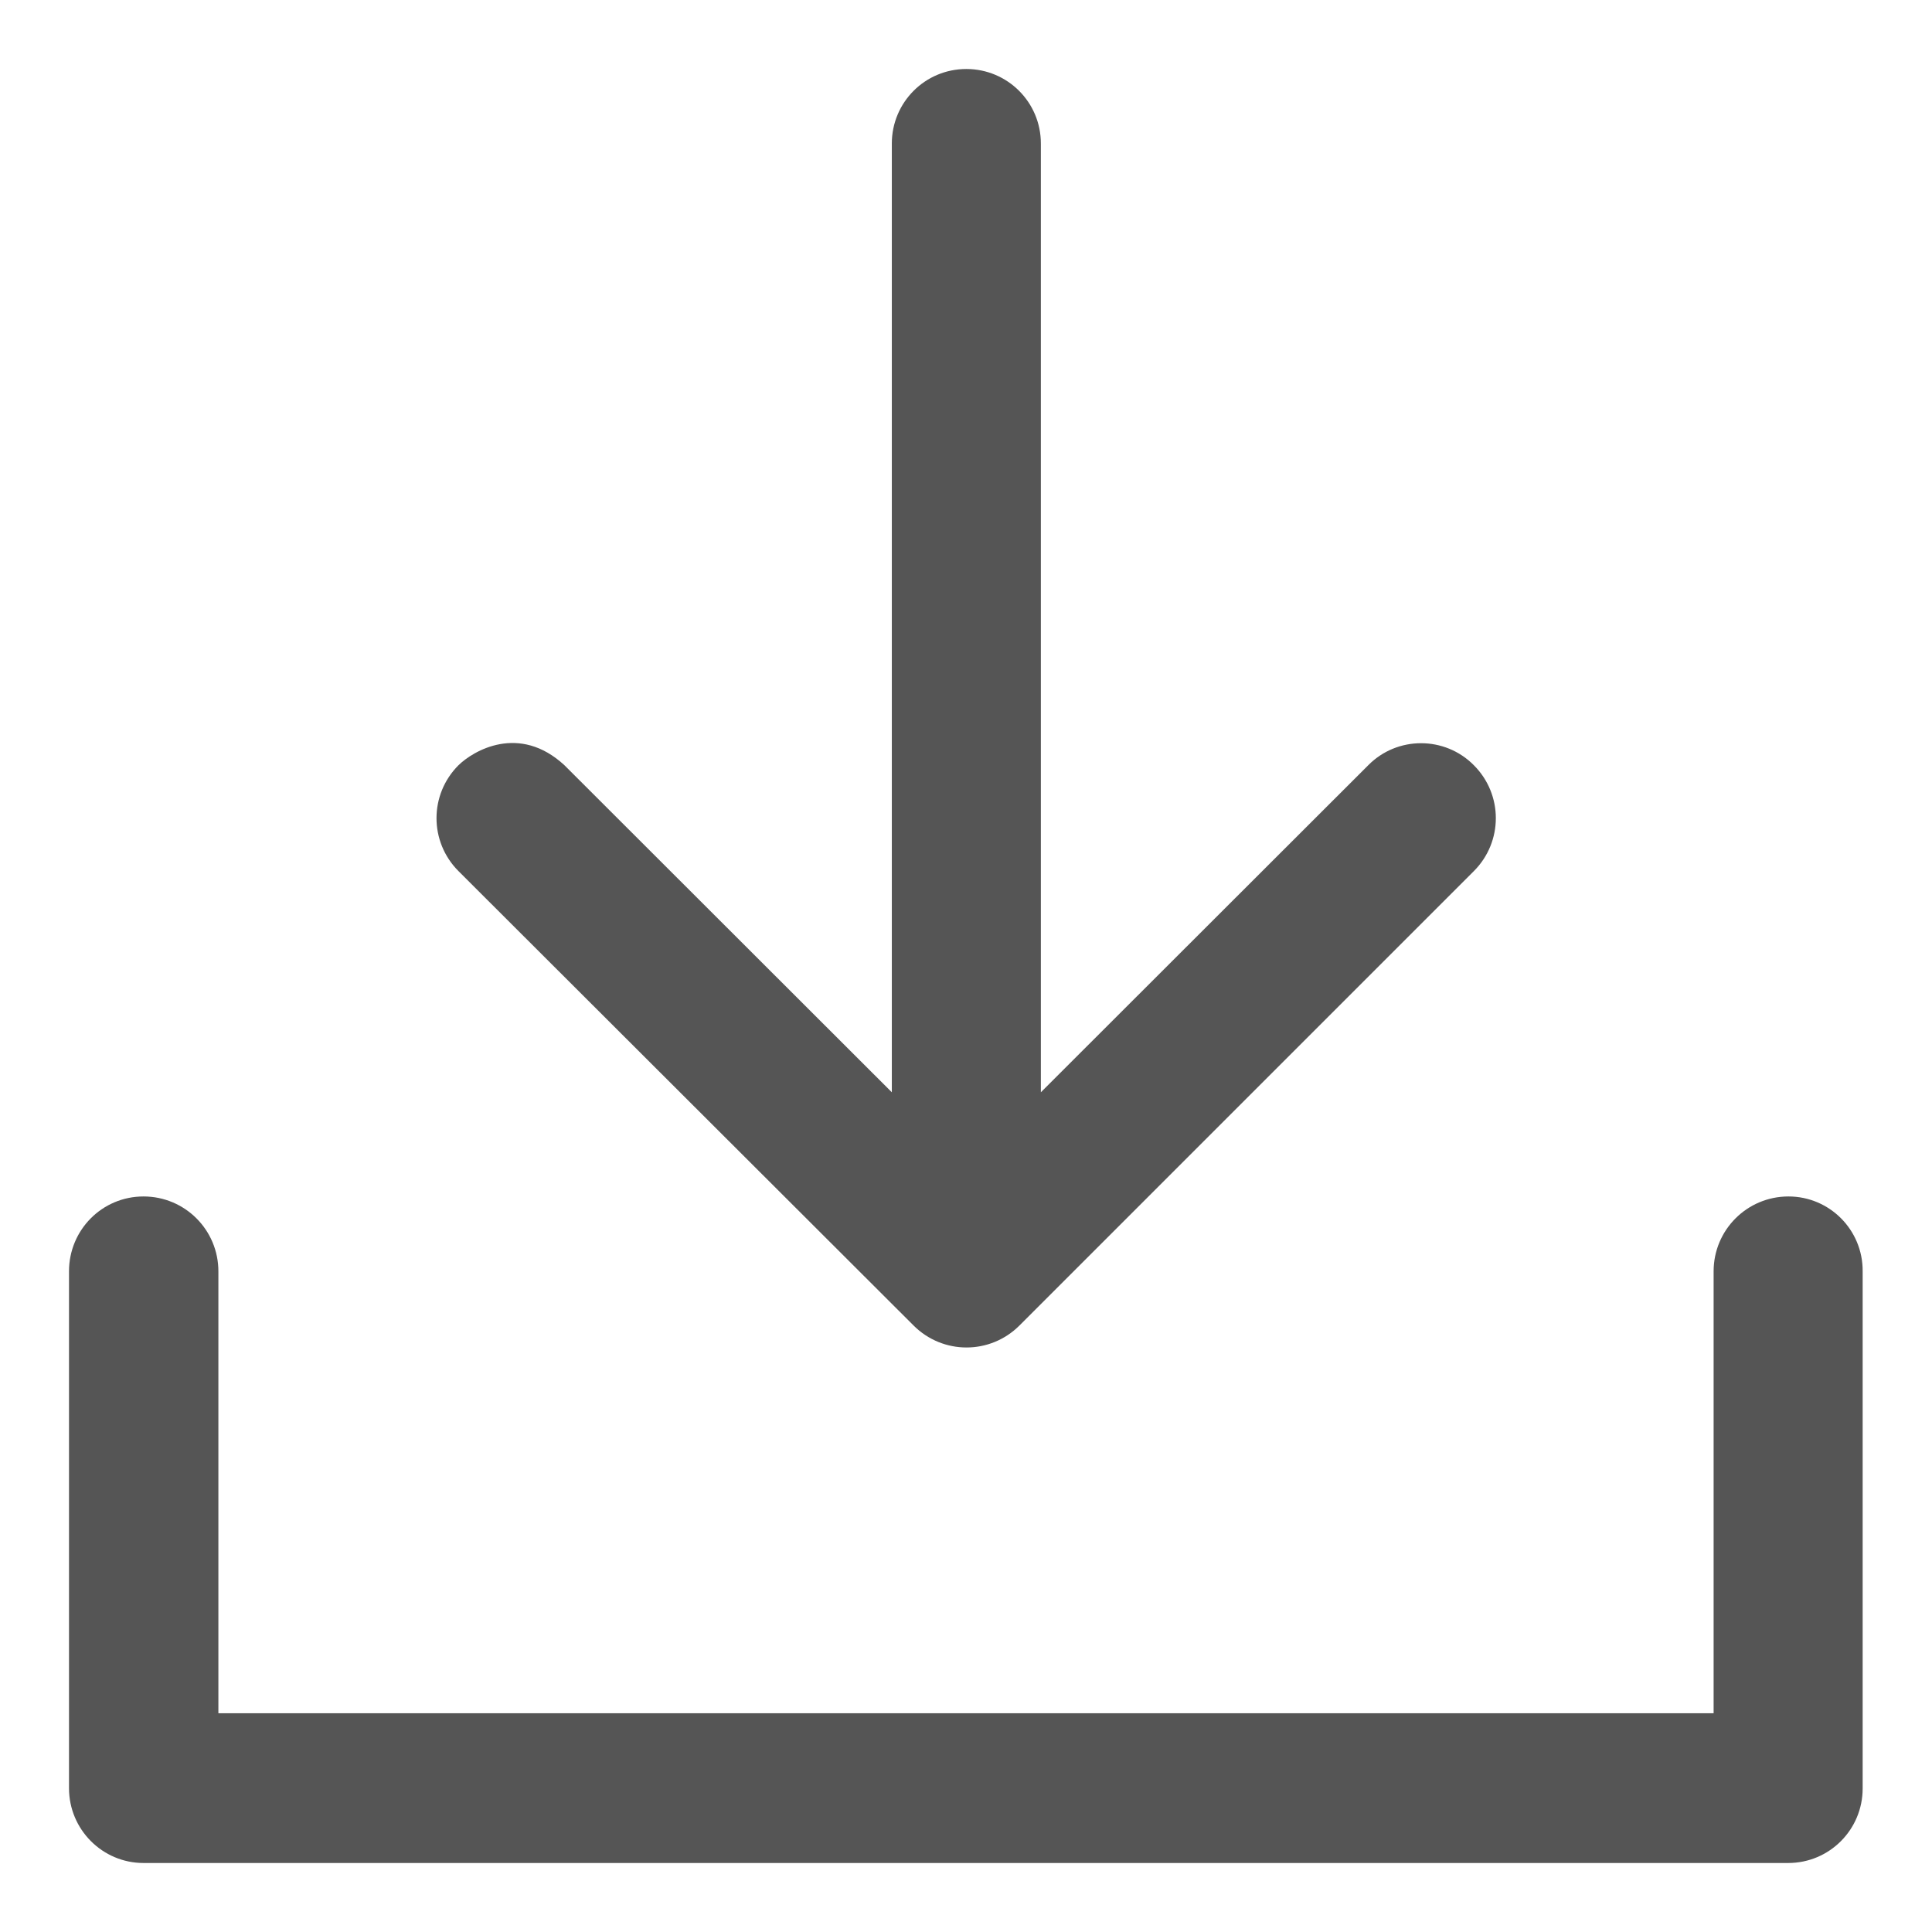 <?xml version="1.0" encoding="utf-8"?>
<!-- Generator: Adobe Illustrator 24.0.2, SVG Export Plug-In . SVG Version: 6.00 Build 0)  -->
<svg version="1.1" id="Layer_1" xmlns="http://www.w3.org/2000/svg" xmlns:xlink="http://www.w3.org/1999/xlink" x="0px" y="0px"
	 viewBox="0 0 56 56" style="enable-background:new 0 0 56 56;" xml:space="preserve">
<style type="text/css">
	.st0{fill:#555555;}
</style>
<g>
	<g>
		<path class="st0" d="M51.84,34.68c-1.2,0-2.17,0.97-2.17,2.17v12.81H6.33V36.85c0-1.2-0.97-2.17-2.17-2.17S2,35.65,2,36.85v14.98
			C2,53.03,2.97,54,4.16,54h47.67c1.2,0,2.16-0.97,2.16-2.16V36.85C54,35.65,53.03,34.68,51.84,34.68L51.84,34.68z"/>
		<path class="st0" d="M39.66,22.18l-9.49,9.48V4.16c0-1.2-0.97-2.16-2.16-2.16c-1.2,0-2.16,0.97-2.16,2.16v27.5l-9.49-9.48
			c-1.31-1.21-2.64-0.42-3.07,0c-0.85,0.85-0.85,2.22,0,3.07l13.19,13.17c0.85,0.85,2.22,0.85,3.07,0l13.17-13.17
			c0.85-0.85,0.85-2.22,0-3.07C41.88,21.33,40.5,21.33,39.66,22.18L39.66,22.18z"/>
	</g>
</g>
</svg>
